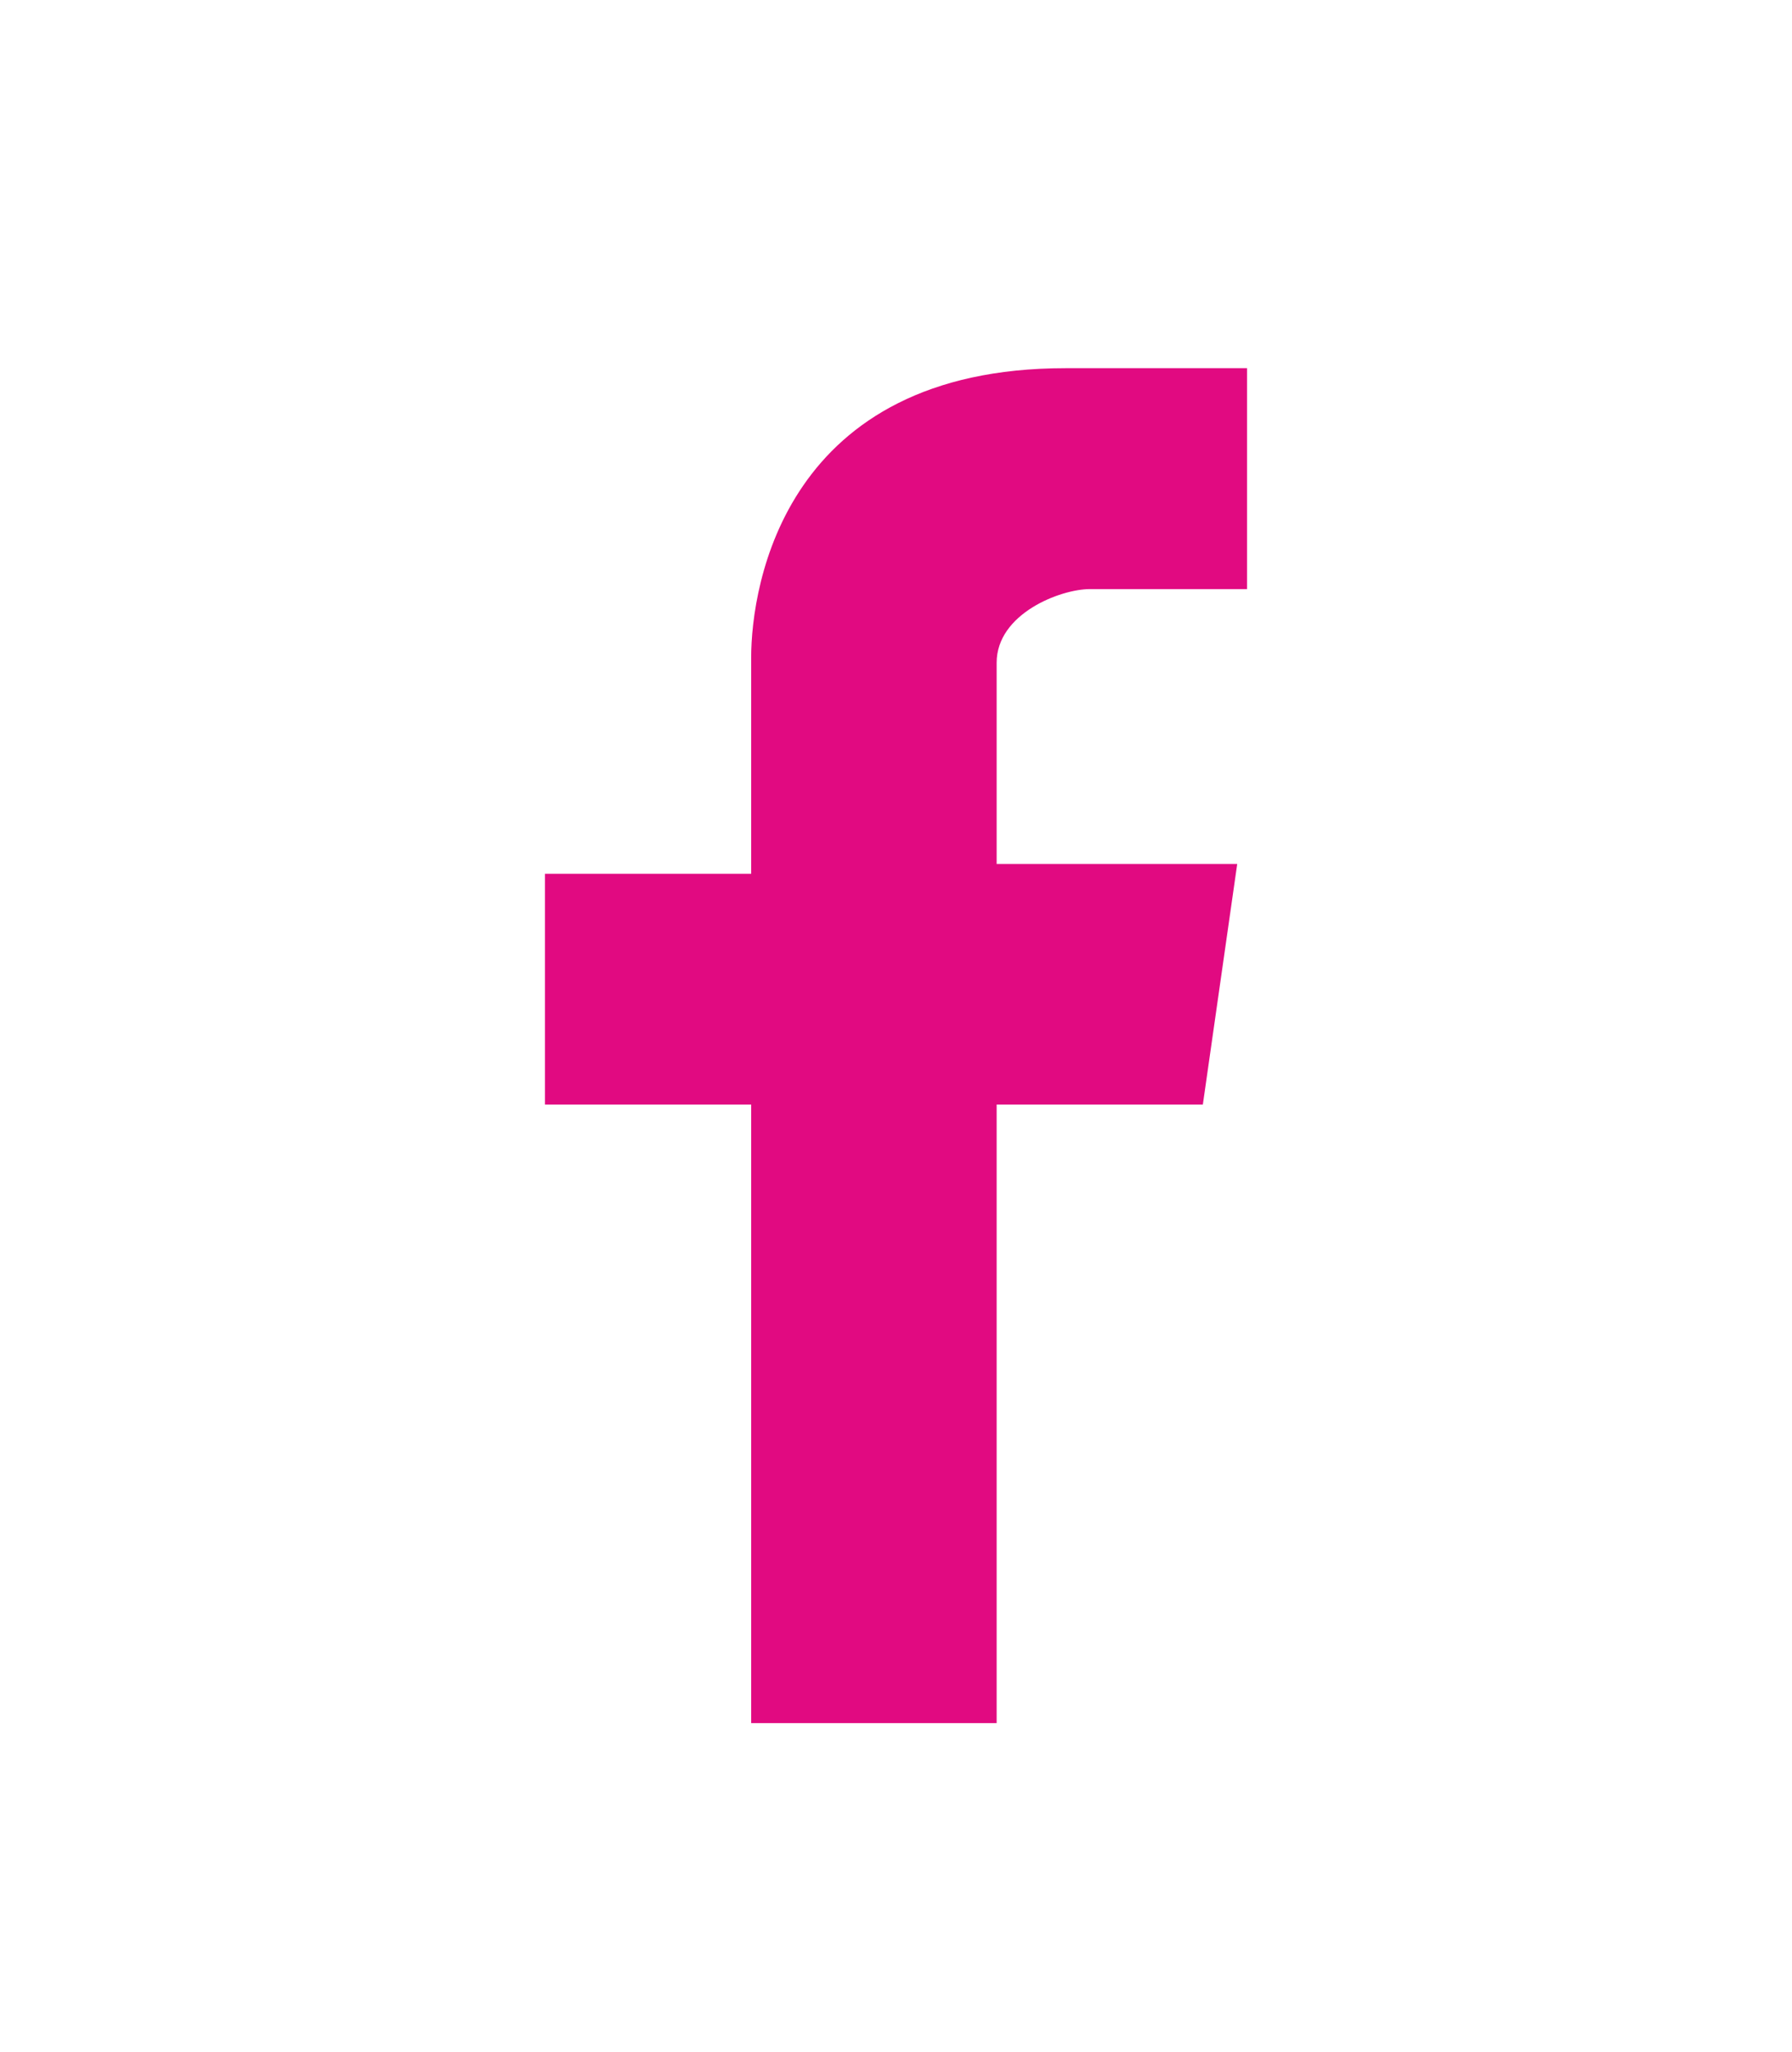 <?xml version="1.0" encoding="UTF-8"?>
<!-- Generator: Adobe Illustrator 19.1.0, SVG Export Plug-In . SVG Version: 6.00 Build 0)  -->
<svg xmlns="http://www.w3.org/2000/svg" xmlns:xlink="http://www.w3.org/1999/xlink" version="1.1" id="Layer_1" x="0px" y="0px" viewBox="0 0 36.5 41.8" style="enable-background:new 0 0 36.5 41.8;" xml:space="preserve">
<style type="text/css">
	.st0{fill:#E10A81;}
	.st1{opacity:0.7;}
	.st2{fill:none;stroke:#E10A81;stroke-linejoin:round;stroke-miterlimit:10;}
</style>
<path class="st0" d="M25.4,12c0,0-2.6,0-3.2,0c-0.6,0-1.9,0.5-1.9,1.5s0,4.1,0,4.1h4.9l-0.7,4.9h-4.2v12.6h-5V22.5h-4.2v-4.7h4.2  c0,0,0-2.9,0-4.4s0.7-5.9,6.4-5.9c1.7,0,3.7,0,3.7,0V12z"></path>
</svg>
